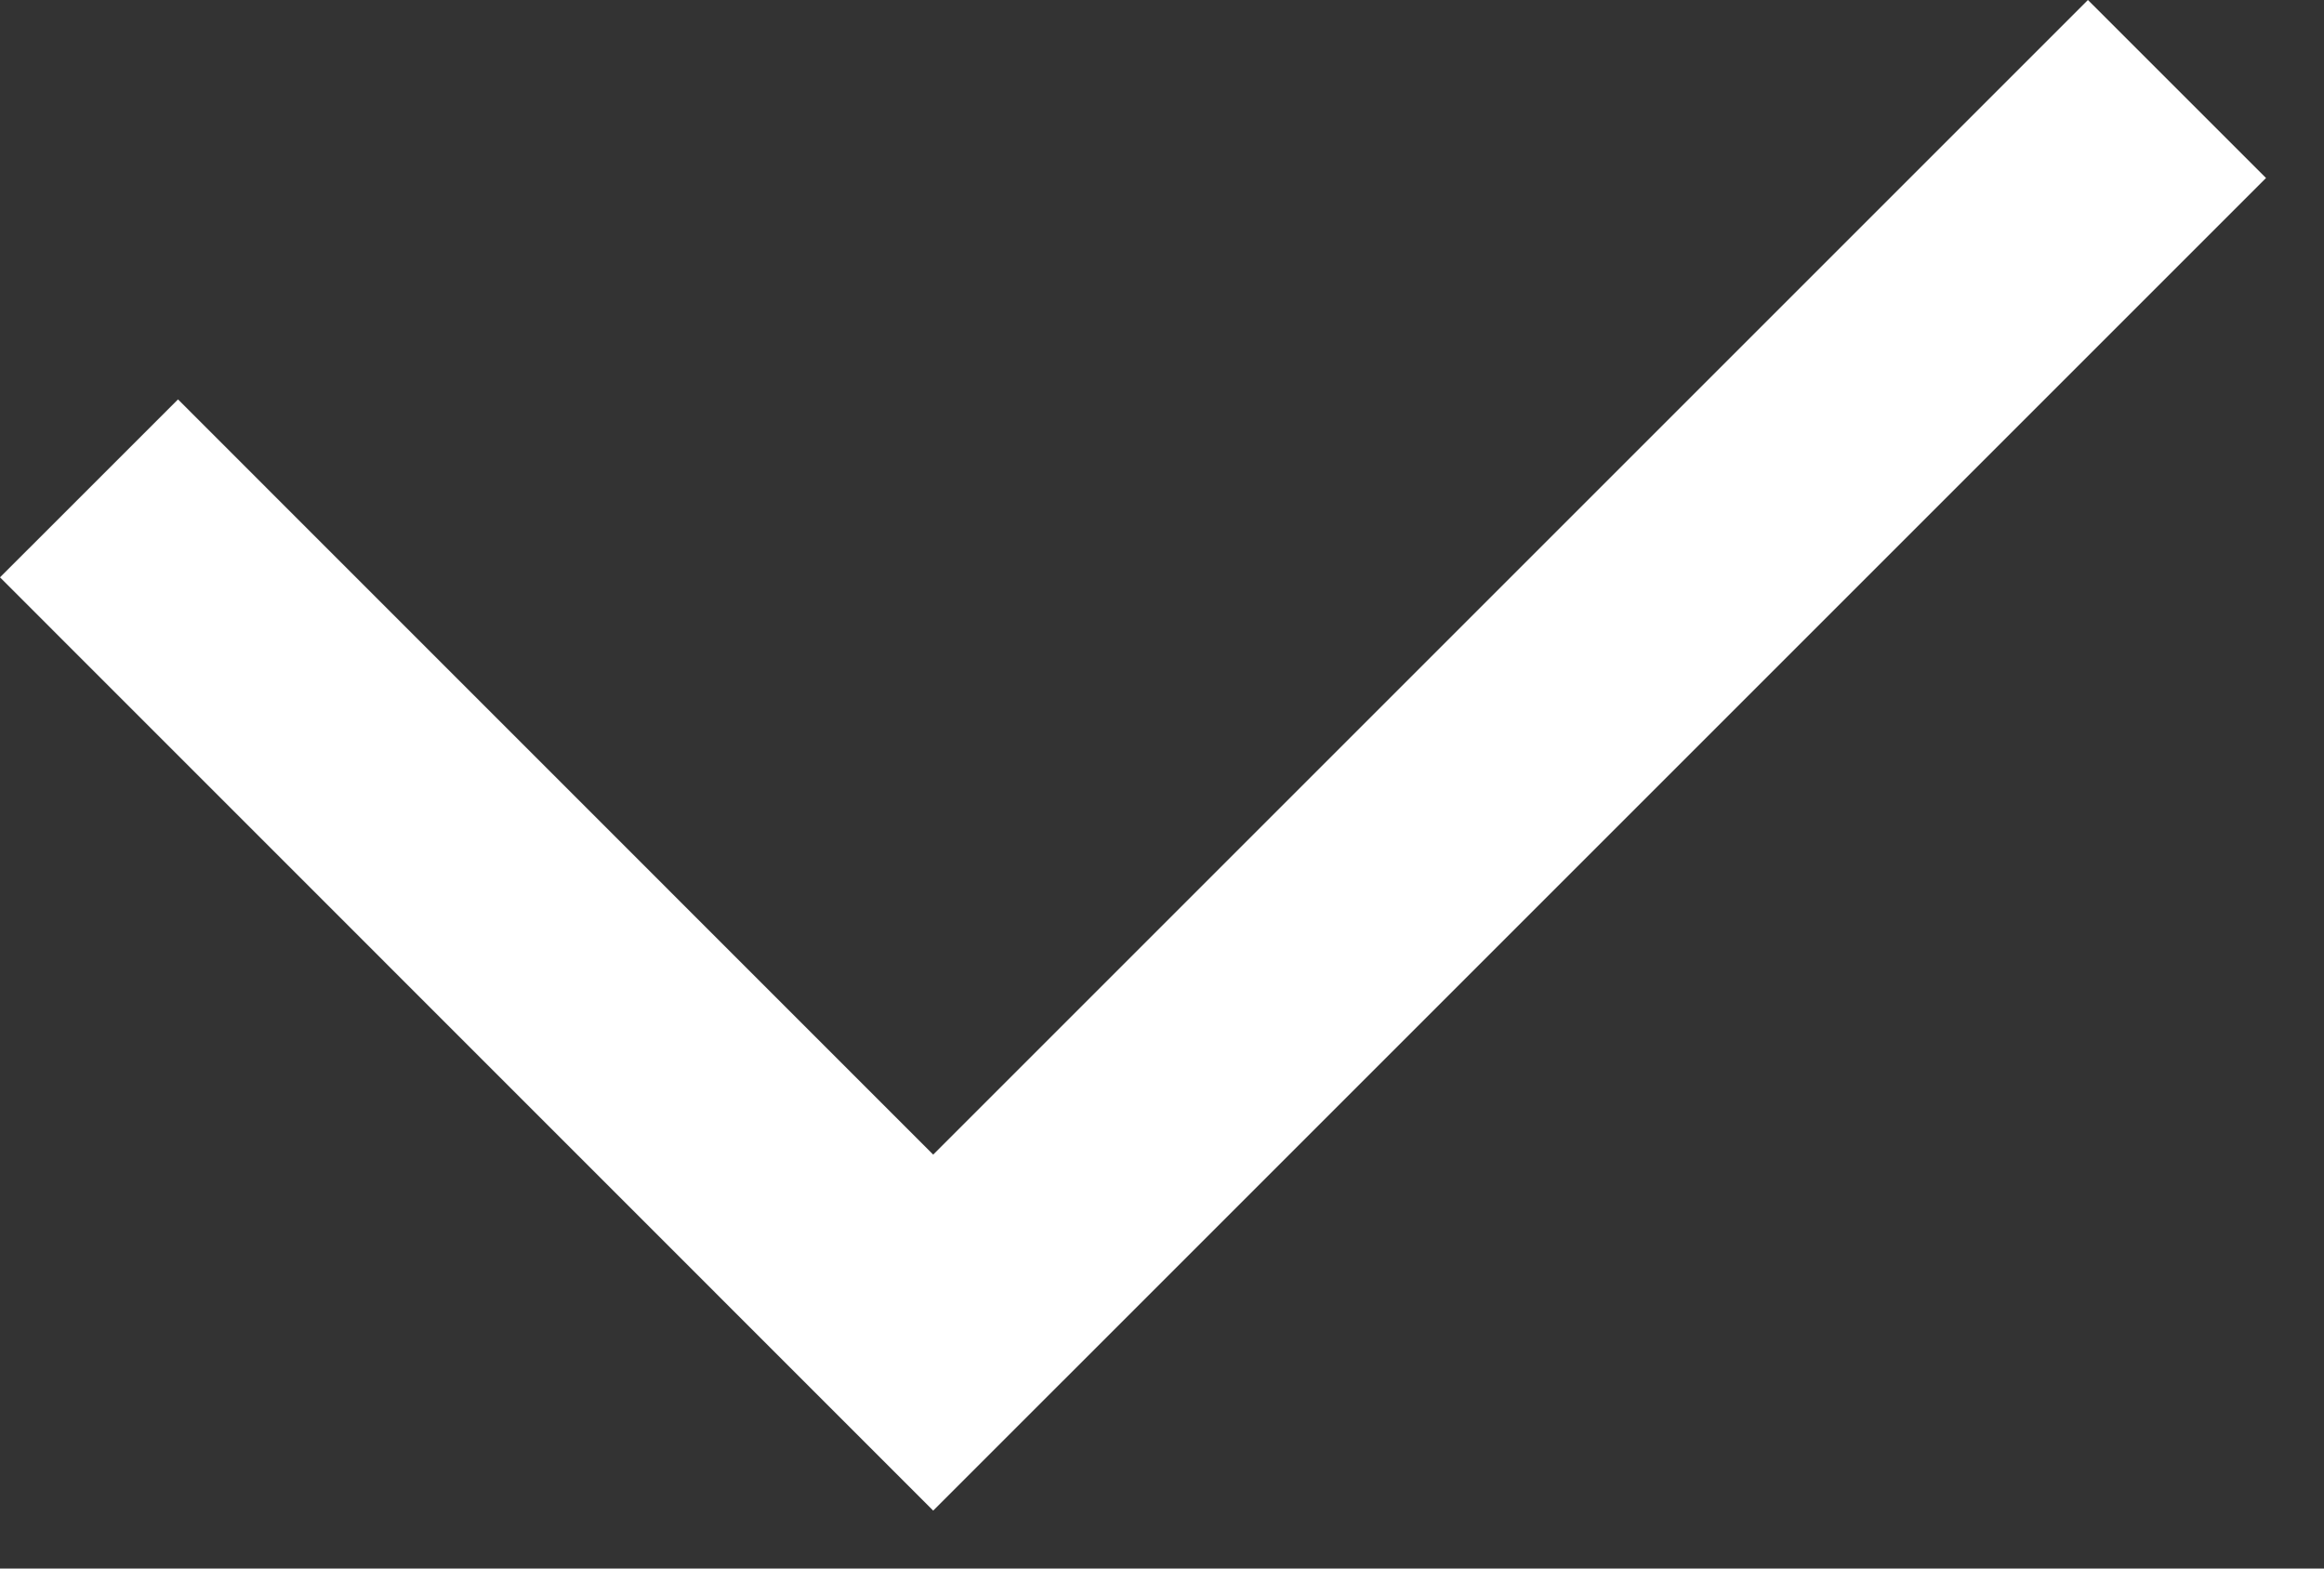 <?xml version="1.0" encoding="UTF-8"?> <svg xmlns="http://www.w3.org/2000/svg" width="40" height="27" viewBox="0 0 40 27" fill="none"><rect x="0" y="0" width="40" height="27" fill="#333333" stroke="none"/><path d="M35.937 0L16.062 19.875L3.064 6.875L0 9.938L16.062 26.003L39.002 3.064L35.937 0Z" fill="white"></path></svg> 